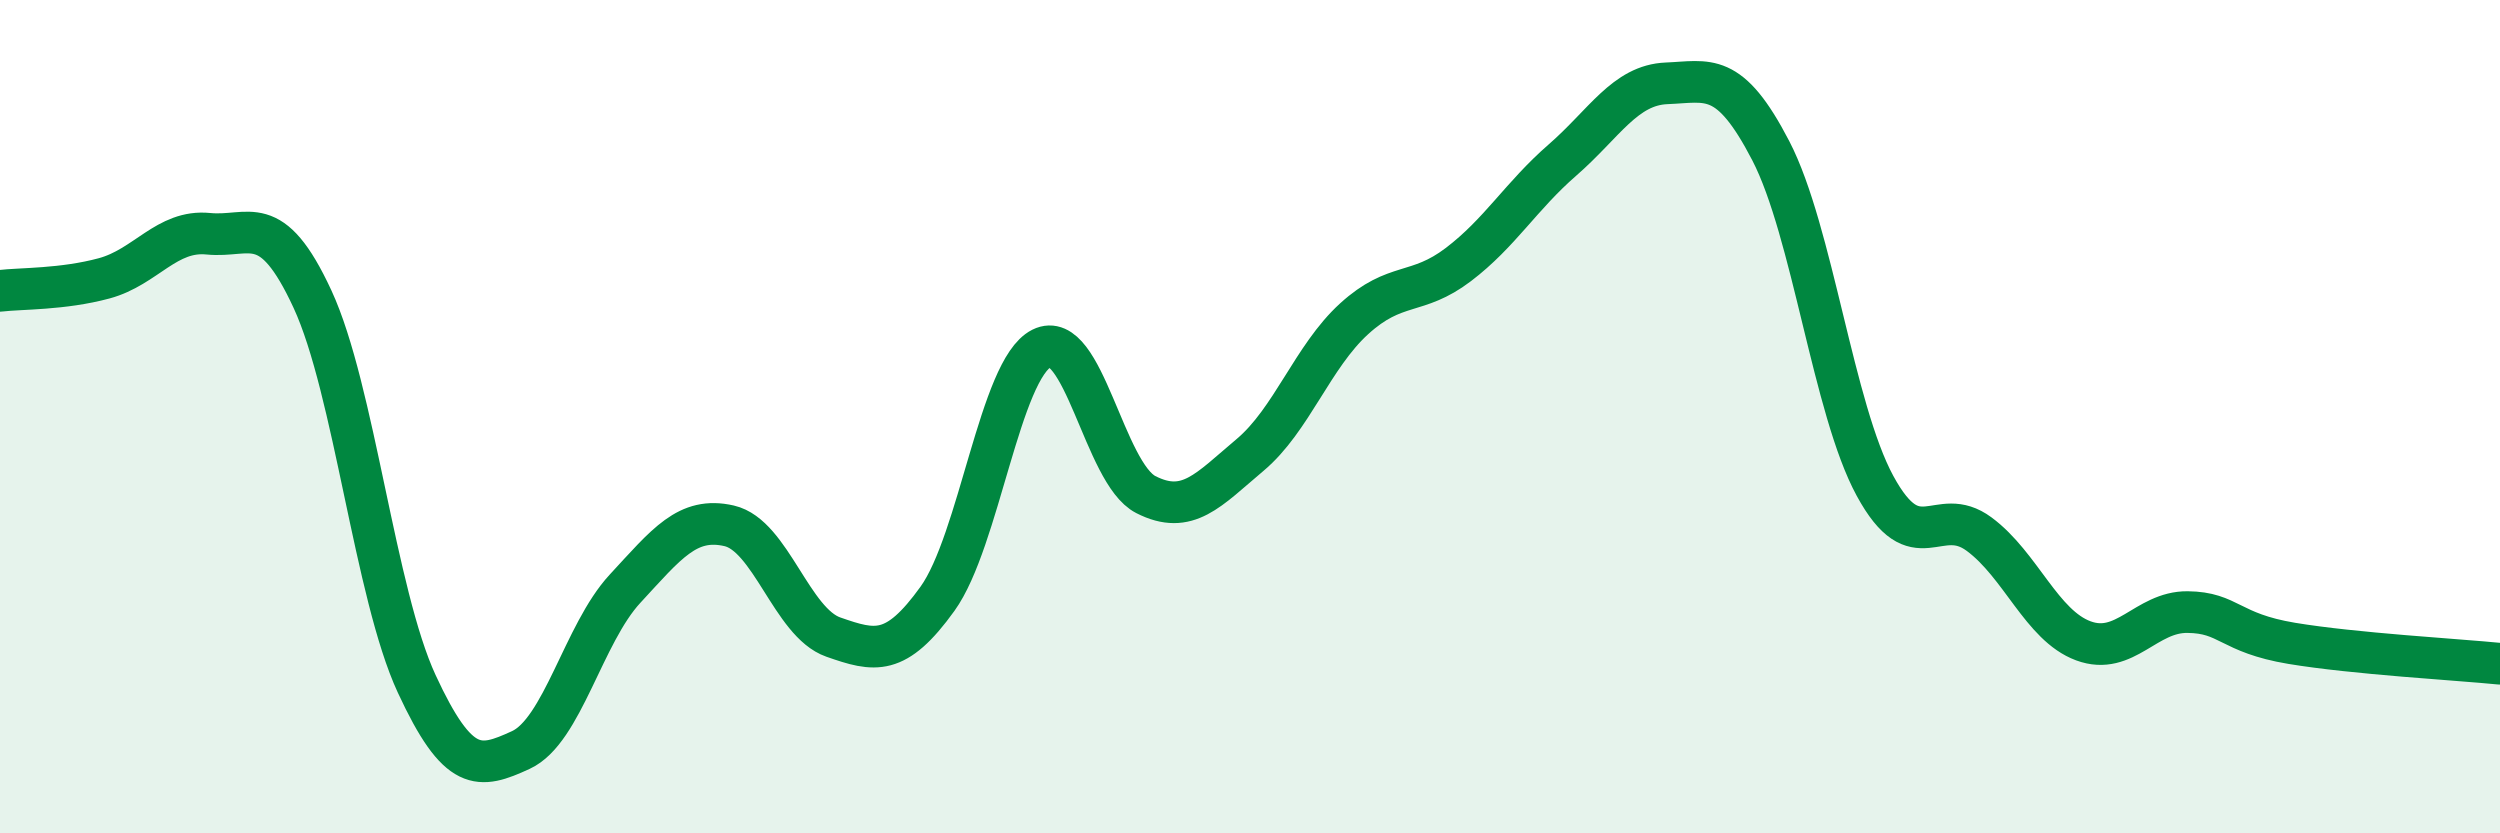 
    <svg width="60" height="20" viewBox="0 0 60 20" xmlns="http://www.w3.org/2000/svg">
      <path
        d="M 0,6.98 C 0.5,6.92 1.5,6.95 2.5,6.68 C 3.5,6.41 4,5.51 5,5.61 C 6,5.71 6.5,5.02 7.5,7.18 C 8.5,9.34 9,14.25 10,16.41 C 11,18.57 11.5,18.46 12.5,18 C 13.5,17.54 14,15.21 15,14.13 C 16,13.05 16.5,12.39 17.5,12.62 C 18.5,12.85 19,14.94 20,15.29 C 21,15.64 21.5,15.76 22.5,14.37 C 23.5,12.98 24,8.86 25,8.36 C 26,7.86 26.5,11.36 27.5,11.87 C 28.5,12.38 29,11.76 30,10.92 C 31,10.08 31.5,8.56 32.5,7.65 C 33.5,6.74 34,7.11 35,6.35 C 36,5.59 36.5,4.71 37.5,3.84 C 38.5,2.97 39,2.04 40,2 C 41,1.96 41.5,1.69 42.5,3.62 C 43.5,5.55 44,9.82 45,11.66 C 46,13.5 46.5,12.08 47.5,12.82 C 48.5,13.56 49,15.01 50,15.38 C 51,15.75 51.5,14.68 52.5,14.69 C 53.5,14.7 53.5,15.19 55,15.44 C 56.5,15.69 59,15.83 60,15.93L60 20L0 20Z"
        fill="#008740"
        opacity="0.1"
        stroke-linecap="round"
        stroke-linejoin="round"
      />
      <path
        d="M 0,6.98 C 0.5,6.92 1.5,6.95 2.5,6.68 C 3.5,6.41 4,5.51 5,5.61 C 6,5.71 6.5,5.02 7.5,7.18 C 8.5,9.34 9,14.25 10,16.41 C 11,18.57 11.5,18.46 12.5,18 C 13.5,17.54 14,15.21 15,14.13 C 16,13.05 16.5,12.39 17.5,12.62 C 18.5,12.85 19,14.94 20,15.29 C 21,15.64 21.5,15.76 22.5,14.37 C 23.5,12.98 24,8.86 25,8.36 C 26,7.86 26.5,11.36 27.5,11.87 C 28.5,12.38 29,11.76 30,10.92 C 31,10.08 31.5,8.56 32.5,7.65 C 33.5,6.74 34,7.11 35,6.35 C 36,5.59 36.5,4.71 37.5,3.84 C 38.5,2.97 39,2.04 40,2 C 41,1.96 41.5,1.69 42.5,3.62 C 43.5,5.55 44,9.82 45,11.66 C 46,13.5 46.5,12.08 47.5,12.82 C 48.5,13.56 49,15.01 50,15.38 C 51,15.75 51.5,14.68 52.5,14.69 C 53.5,14.7 53.5,15.19 55,15.44 C 56.5,15.69 59,15.83 60,15.93"
        stroke="#008740"
        stroke-width="1"
        fill="none"
        stroke-linecap="round"
        stroke-linejoin="round"
      />
    </svg>
  